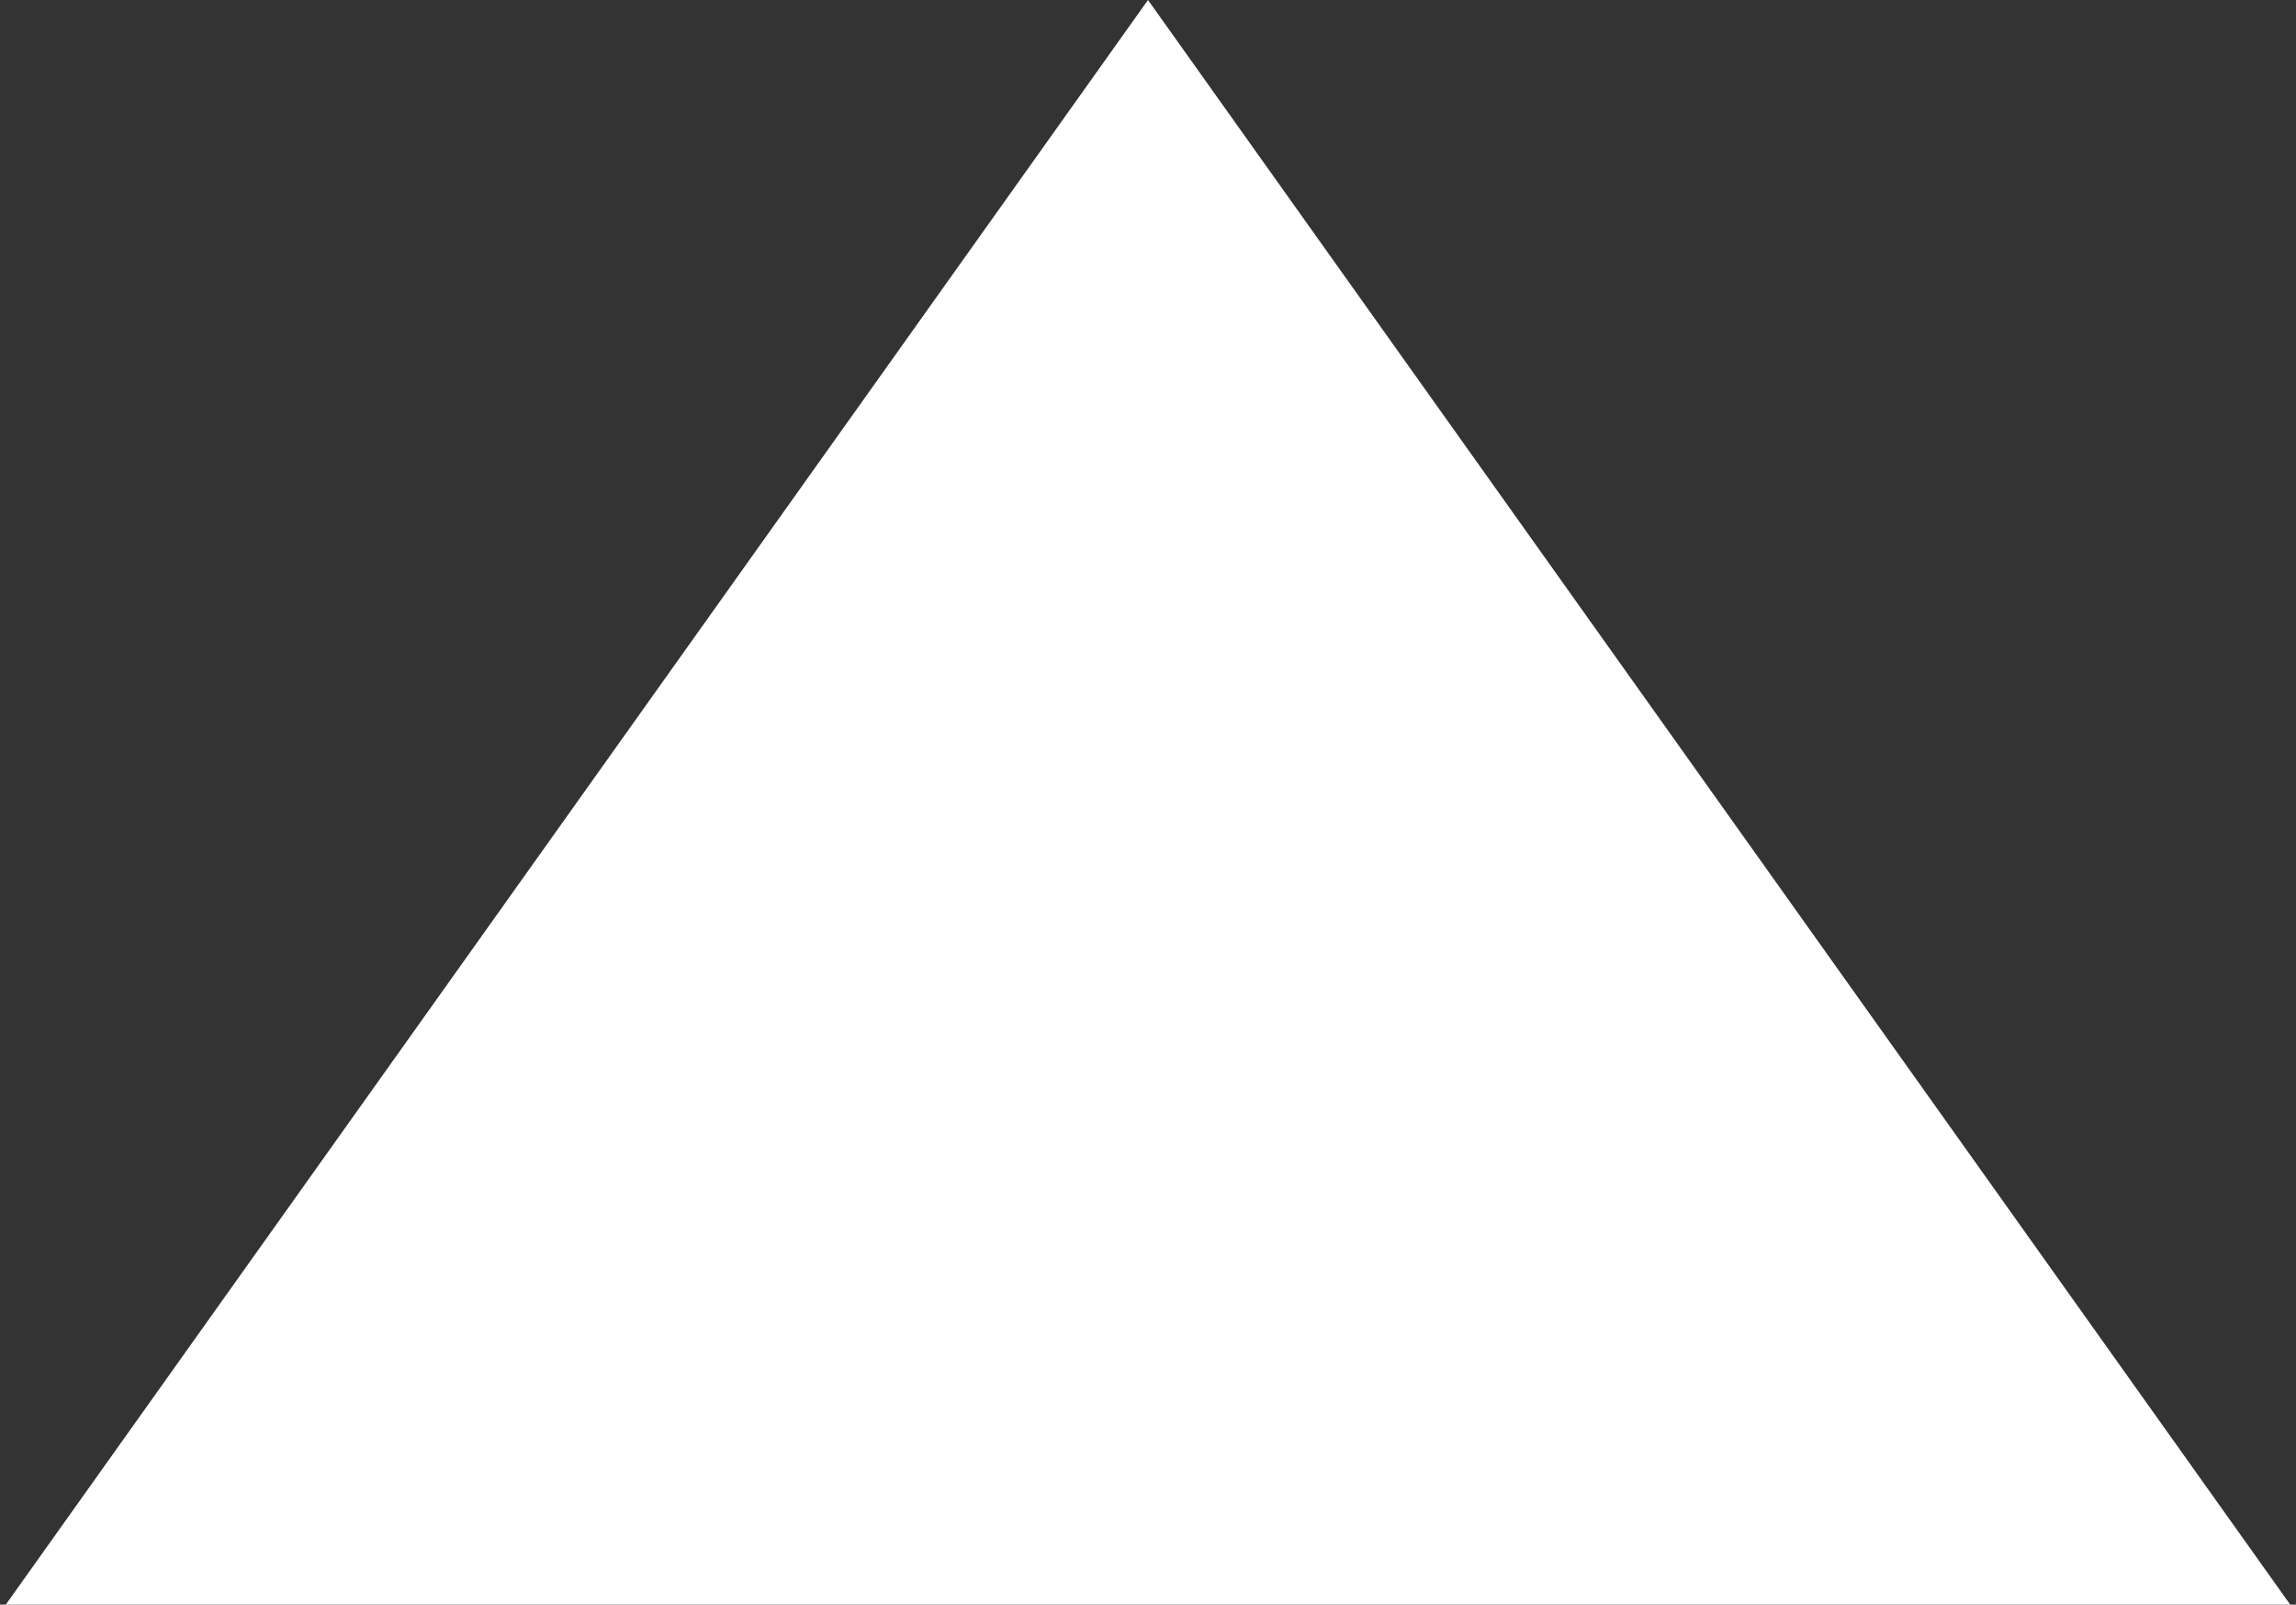 <svg width="309" height="216" viewBox="0 0 309 216" fill="none" xmlns="http://www.w3.org/2000/svg">
<rect x="0" y="0" width="309" height="216" fill="#333333" stroke="none"/>
<path d="M154.5 0L308.22 216H0.78L154.5 0Z" fill="white"/>
</svg>

